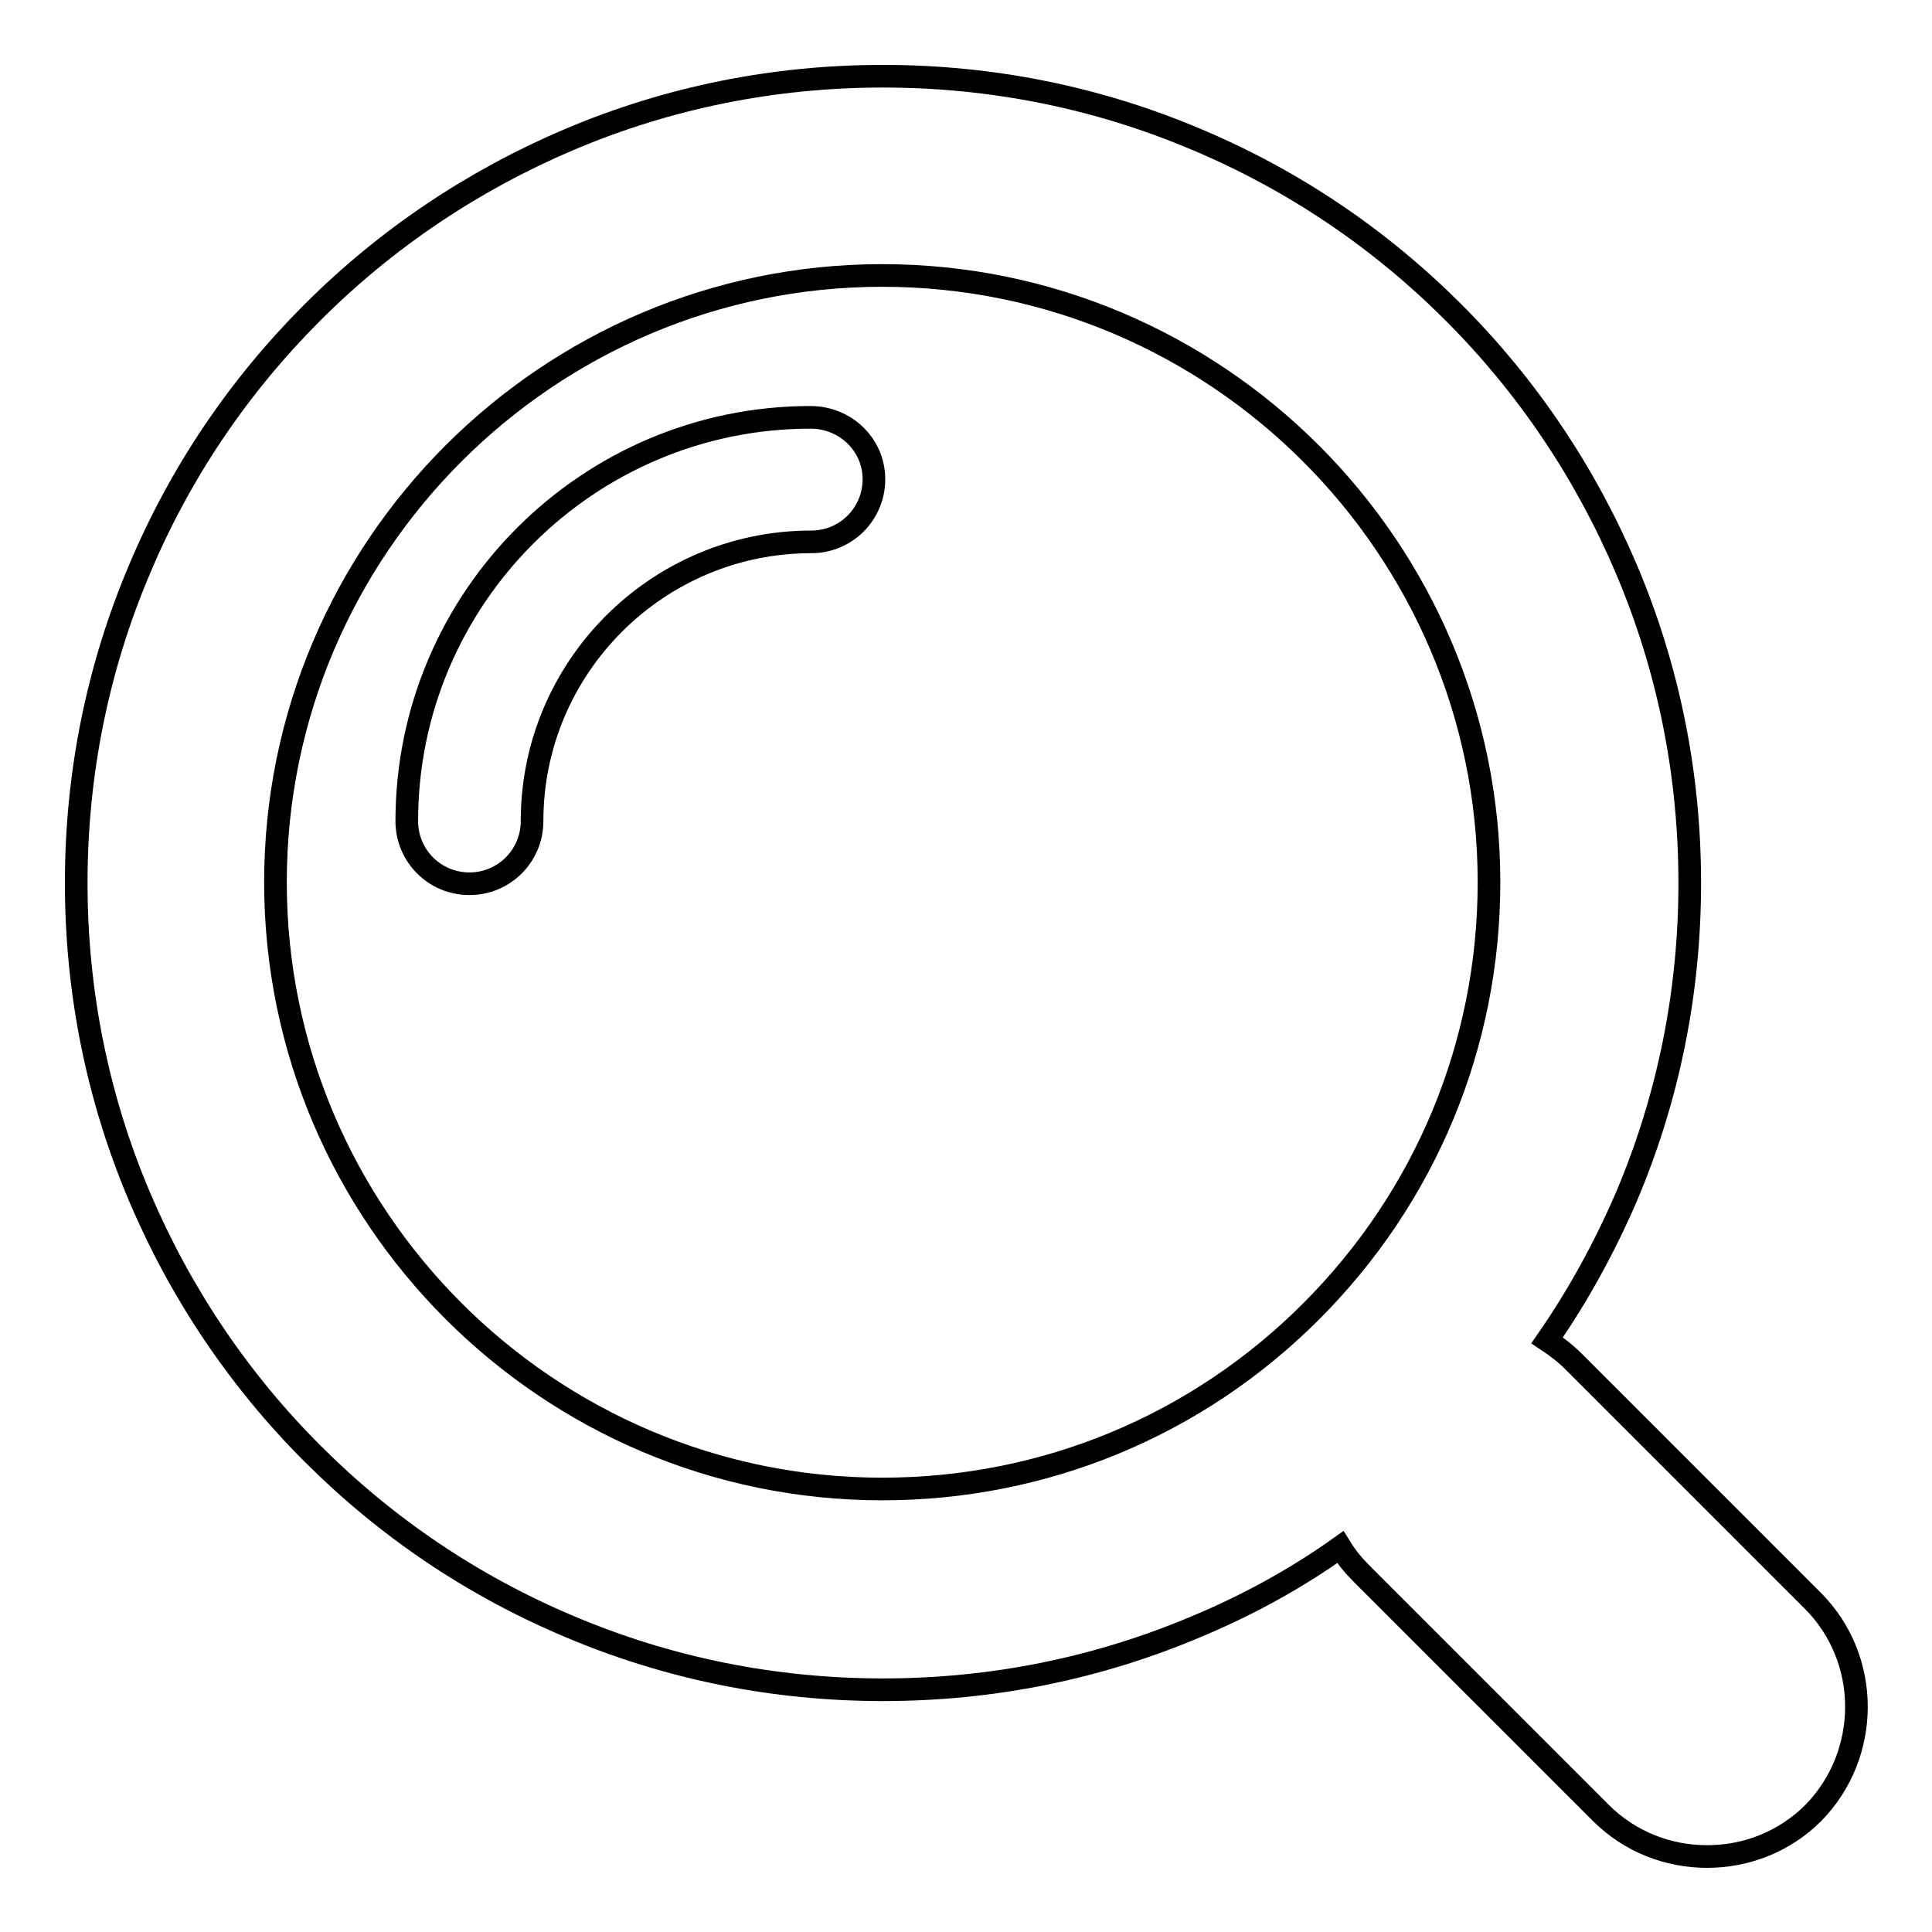 <?xml version="1.0" encoding="utf-8"?>
<!-- Svg Vector Icons : http://www.onlinewebfonts.com/icon -->
<!DOCTYPE svg PUBLIC "-//W3C//DTD SVG 1.1//EN" "http://www.w3.org/Graphics/SVG/1.1/DTD/svg11.dtd">
<svg version="1.1" xmlns="http://www.w3.org/2000/svg" xmlns:xlink="http://www.w3.org/1999/xlink" x="0px" y="0px" viewBox="0 0 256 256" enable-background="new 0 0 256 256" xml:space="preserve">
<g><g><path stroke-width="3" fill-opacity="0" stroke="#000000"  d="M240.2,212.1l-31.7-31.7c-1.1-1.1-2.3-2-3.5-2.8c4.1-5.9,7.6-12.3,10.5-19c5.6-13.2,8.4-27.2,8.4-41.6s-2.8-28.4-8.4-41.6c-5.4-12.7-13.1-24.2-22.9-34c-9.8-9.8-21.2-17.5-34-22.9c-13.2-5.6-27.2-8.4-41.6-8.4c-14.4,0-28.4,2.8-41.6,8.4c-12.7,5.4-24.2,13.1-34,22.9c-9.8,9.8-17.5,21.2-22.9,34c-5.6,13.2-8.4,27.2-8.4,41.6s2.8,28.4,8.4,41.6c5.4,12.7,13.1,24.2,22.9,34c9.8,9.8,21.2,17.5,34,22.9c13.2,5.6,27.2,8.4,41.6,8.4s28.4-2.8,41.6-8.4c6.7-2.8,13.1-6.3,19-10.5c0.8,1.3,1.7,2.4,2.8,3.5l31.7,31.7c3.9,3.9,9,5.8,14.1,5.8c5.1,0,10.2-1.9,14.1-5.8C247.9,232.4,247.9,219.8,240.2,212.1z M116.9,197.3c-44.3,0-80.4-36.1-80.4-80.4s36.1-80.4,80.4-80.4c44.3,0,80.4,36.1,80.4,80.4c0,21.5-8.4,41.7-23.6,56.9C158.6,188.9,138.4,197.3,116.9,197.3z"/><path stroke-width="3" fill-opacity="0" stroke="#000000"  d="M107.4,55.3c-29.5,0-53.5,24-53.5,53.5c0,4.6,3.7,8.3,8.3,8.3c4.6,0,8.3-3.7,8.3-8.3c0-20.4,16.6-37,37-37c4.6,0,8.3-3.7,8.3-8.3S112,55.3,107.4,55.3z"/></g></g>
</svg>